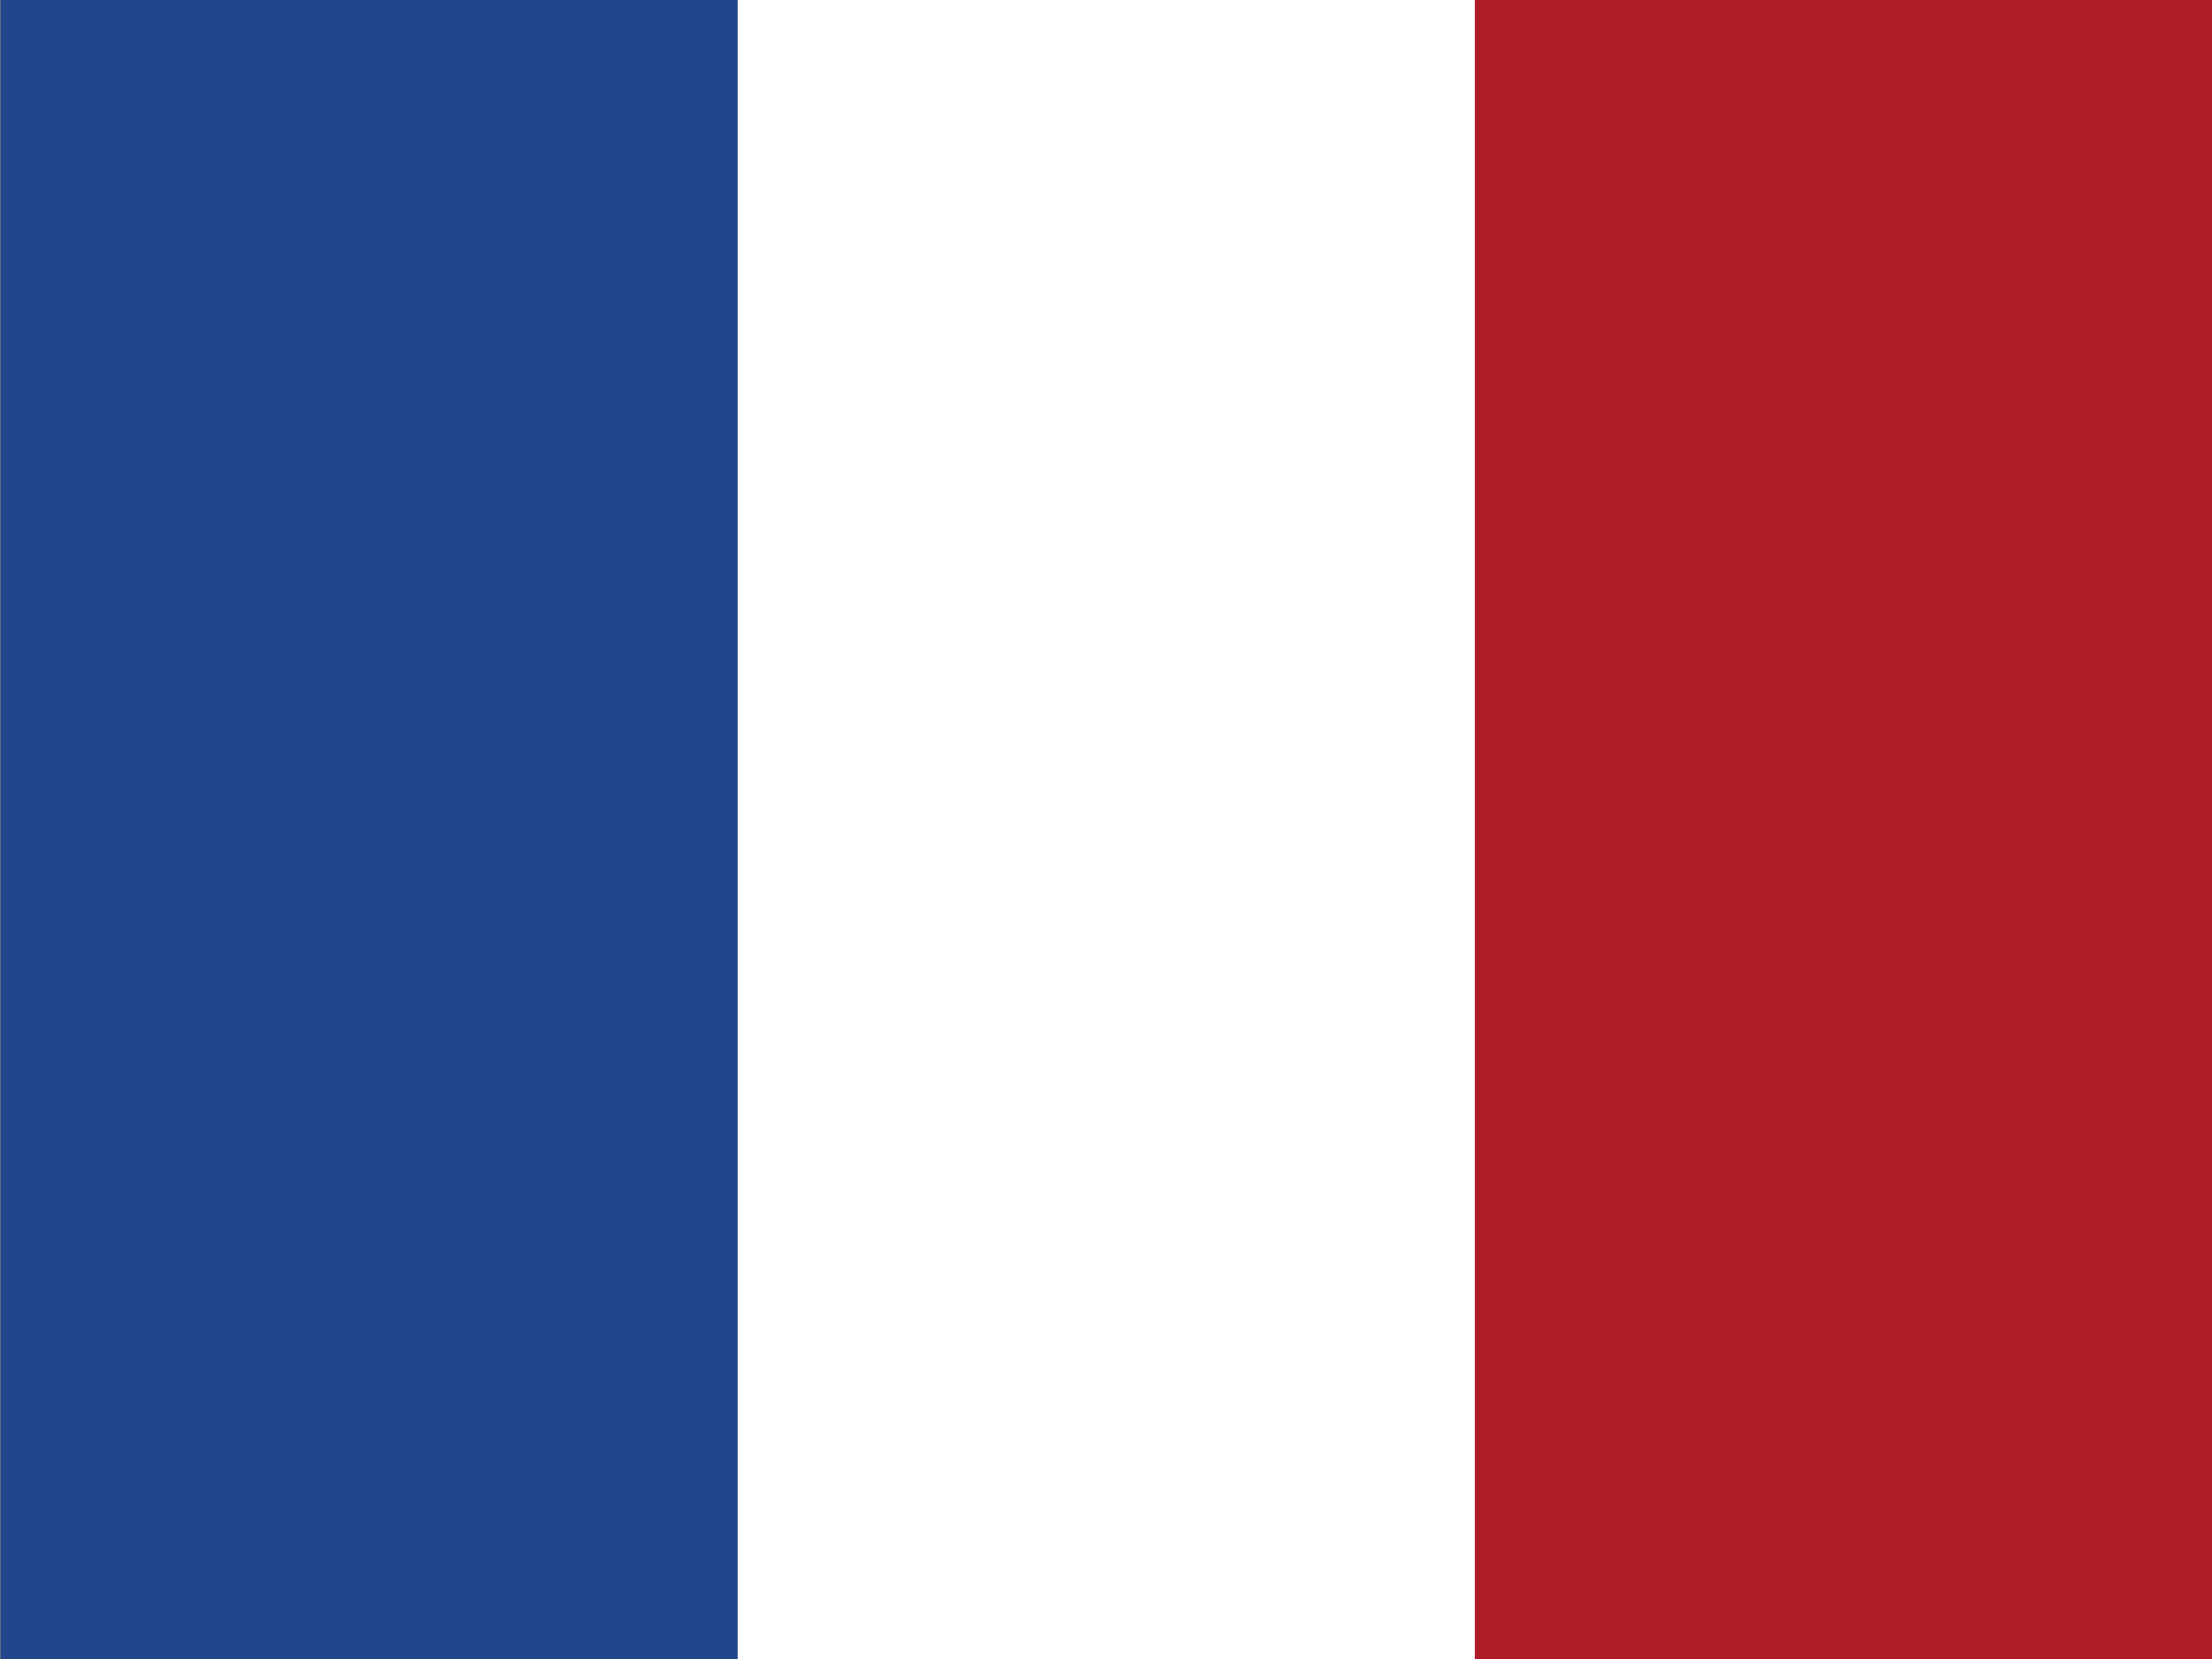 <?xml version="1.0" encoding="UTF-8" standalone="no"?>
<svg
   xmlns:dc="http://purl.org/dc/elements/1.1/"
   xmlns:cc="http://creativecommons.org/ns#"
   xmlns:rdf="http://www.w3.org/1999/02/22-rdf-syntax-ns#"
   xmlns:svg="http://www.w3.org/2000/svg"
   xmlns="http://www.w3.org/2000/svg"
   xmlns:sodipodi="http://sodipodi.sourceforge.net/DTD/sodipodi-0.dtd"
   xmlns:inkscape="http://www.inkscape.org/namespaces/inkscape"
   id="flag-icons-nl"
   viewBox="0 0 640 480"
   version="1.1"
   sodipodi:docname="fr.svg"
   inkscape:version="0.92.3 (2405546, 2018-03-11)">
  <rect x="0" y="0" width="640" height="480" fill="#808080" stroke="none"/>
  <defs
     id="defs11" />
  <sodipodi:namedview
     pagecolor="#ffffff"
     bordercolor="#666666"
     borderopacity="1"
     objecttolerance="10"
     gridtolerance="10"
     guidetolerance="10"
     inkscape:pageopacity="0"
     inkscape:pageshadow="2"
     inkscape:window-width="1920"
     inkscape:window-height="1147"
     id="namedview9"
     showgrid="false"
     showguides="false"
     inkscape:zoom="1.1024914"
     inkscape:cx="171.24917"
     inkscape:cy="255.71125"
     inkscape:window-x="-8"
     inkscape:window-y="-8"
     inkscape:window-maximized="1"
     inkscape:current-layer="flag-icons-nl" />
  <g
     id="g834"
     transform="matrix(0,0.75,-1.333,0,640,0)">
    <path
       id="path2"
       d="M 0,0 H 640 V 480 H 0 Z"
       inkscape:connector-curvature="0"
       style="fill:#21468b" />
    <path
       id="path4"
       d="M 0,0 H 640 V 320 H 0 Z"
       inkscape:connector-curvature="0"
       style="fill:#ffffff" />
    <path
       id="path6"
       d="M 0,0 H 640 V 160 H 0 Z"
       inkscape:connector-curvature="0"
       style="fill:#ae1c28" />
  </g>
</svg>
